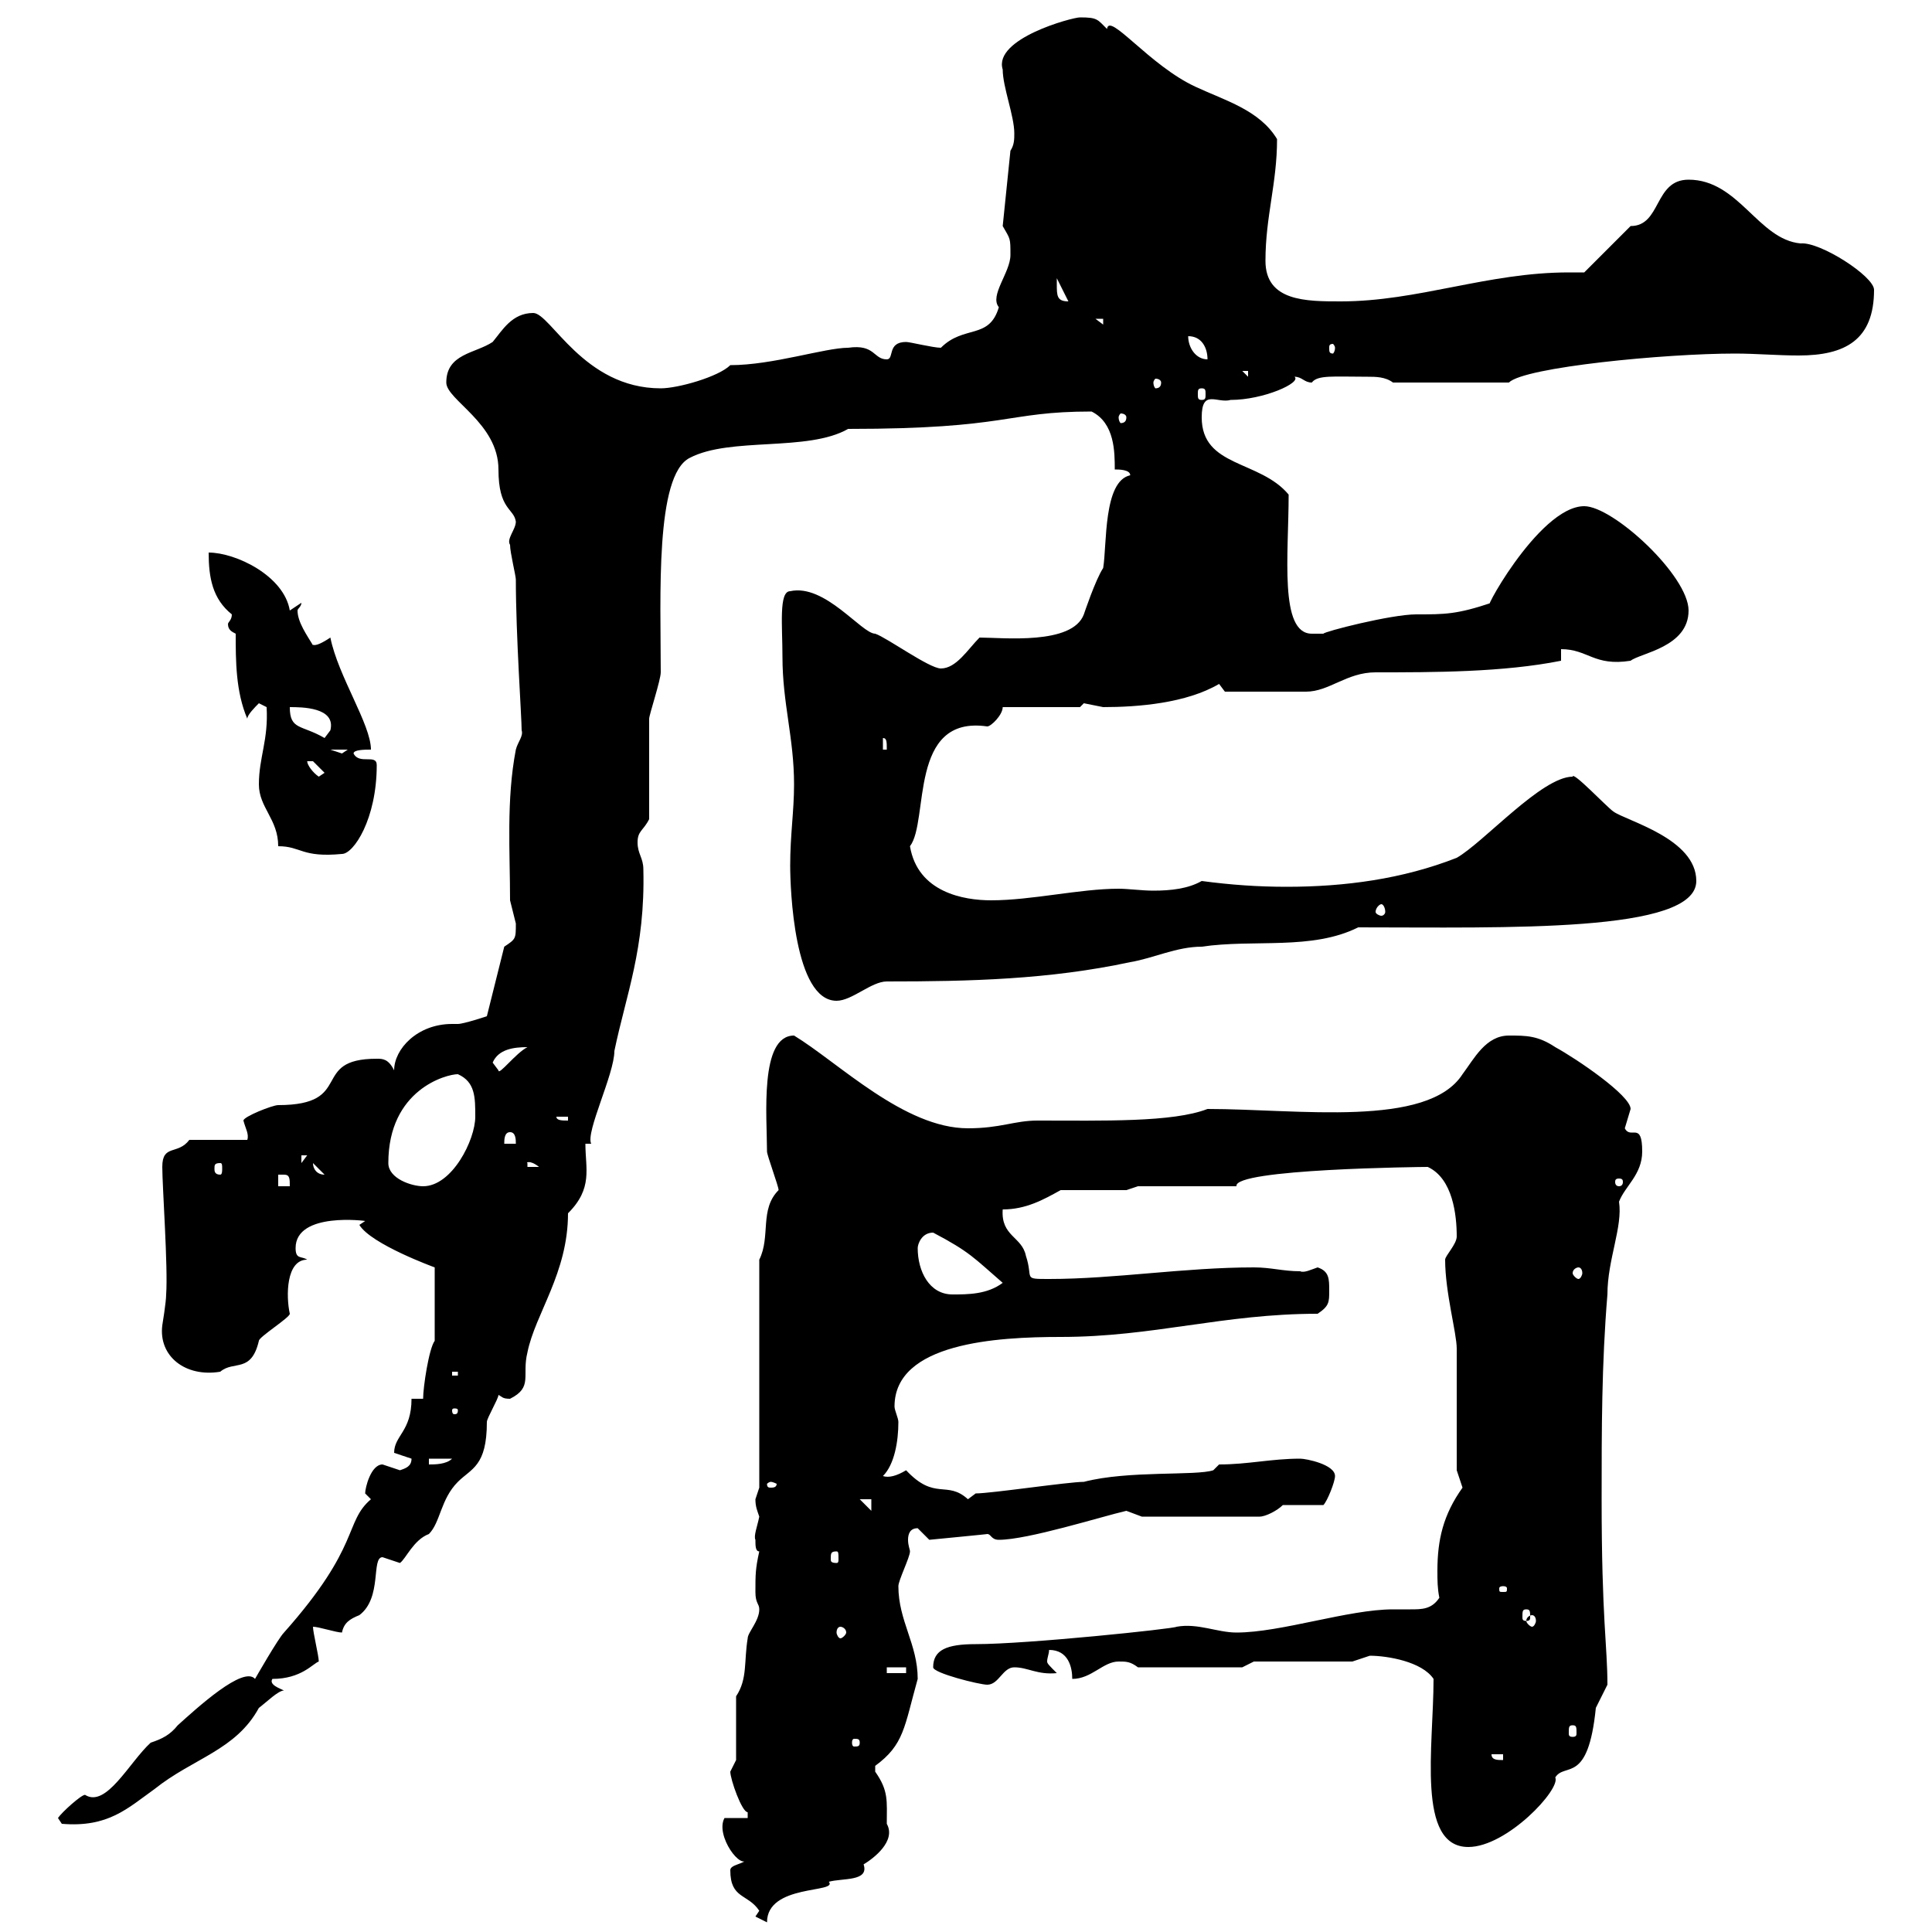 <svg xmlns="http://www.w3.org/2000/svg" xmlns:xlink="http://www.w3.org/1999/xlink" width="300" height="300"><path d="M117.30 297.60L119.10 298.50C119.10 292.50 130.20 294 128.70 292.20C130.80 291.60 135 292.20 134.10 289.50C135.60 288.60 139.20 285.90 137.70 283.20C137.70 279.60 138 278.10 135.90 275.10C135.90 275.10 135.90 275.10 135.90 274.20C140.40 270.90 140.40 268.20 142.50 260.70C142.50 255.30 139.50 251.70 139.50 246.30C139.50 245.40 141.30 241.80 141.30 240.90C141.30 240.60 141 240 141 239.10C141 238.20 141.30 237.30 142.50 237.30C142.50 237.30 144.30 239.10 144.30 239.10C144.30 239.10 153.60 238.20 153.30 238.20C153.90 238.20 153.90 239.10 155.10 239.10C159.60 239.10 171 235.50 174.90 234.60C174.90 234.60 177.30 235.50 177.30 235.50L195.60 235.50C196.50 235.50 198.30 234.60 199.20 233.70L205.50 233.70C206.10 233.10 207.30 230.10 207.30 229.20C207.30 227.40 202.80 226.50 201.90 226.50C197.40 226.50 193.80 227.40 189.30 227.40L188.40 228.30C185.70 229.20 175.20 228.30 168.30 230.10C165.90 230.10 153.90 231.90 151.50 231.90L150.30 232.80C147 229.80 145.20 233.10 140.70 228.30C139.20 229.20 138 229.50 137.10 229.20C138.90 227.40 139.50 223.80 139.50 220.80C139.50 220.20 138.90 219 138.90 218.40C138.90 208.50 154.80 207.60 164.70 207.60C179.10 207.60 189.90 204 204.60 204C206.40 202.80 206.40 202.20 206.40 200.40C206.40 198.60 206.40 197.40 204.60 196.80C203.70 197.10 202.50 197.70 201.90 197.40C199.20 197.40 197.40 196.80 194.70 196.80C183.90 196.80 173.10 198.60 162.90 198.60C158.70 198.60 160.50 198.60 159.30 195C158.70 192 155.40 192 155.70 187.80C159.30 187.80 162 186.30 164.70 184.80C166.50 184.80 173.10 184.80 174.90 184.80L176.70 184.20L192 184.20C191.40 181.50 220.80 181.20 221.70 181.20C225.60 183 226.20 188.70 226.20 192C226.20 193.20 224.40 195 224.40 195.60C224.40 200.70 226.20 207 226.20 209.40L226.20 228.30L227.10 231C224.10 235.20 223.20 239.10 223.20 243.90C223.20 245.40 223.20 246.60 223.50 248.10C222.30 249.90 220.80 249.90 219 249.90C218.40 249.90 217.20 249.90 216.30 249.90C209.40 249.90 198.90 253.50 192 253.50C189 253.50 186 252 182.70 252.60C182.40 252.90 159.60 255.30 151.50 255.30C147 255.30 144.90 256.20 144.90 258.90C144.90 259.80 152.10 261.60 153.30 261.60C155.10 261.60 155.70 258.90 157.50 258.90C159.60 258.90 161.10 260.10 164.10 259.80C162.90 258.60 162.60 258.30 162.60 258C162.60 257.40 162.90 256.80 162.90 256.20C165.90 256.20 166.50 258.90 166.50 260.70C169.50 260.70 171.30 258 173.70 258C174.90 258 175.50 258 176.70 258.90L192.90 258.90L194.70 258L210 258C210 258 212.70 257.10 212.70 257.10C215.40 257.10 220.80 258 222.60 260.70C222.60 271.20 219.90 286.80 228 286.80C234 286.80 242.40 277.80 241.50 276C243 273.60 246.60 277.20 247.80 265.20C247.80 265.20 249.60 261.60 249.60 261.60C249.60 255.60 248.70 251.40 248.70 232.80C248.70 222 248.70 211.80 249.60 201C249.60 195.60 252 190.50 251.40 186.60C252.30 184.20 255 182.40 255 178.80C255 174 253.20 177 252.30 175.20C252.30 175.20 253.20 172.20 253.20 172.20C253.20 170.10 244.80 164.40 241.50 162.60C238.80 160.80 237 160.80 234.30 160.80C230.70 160.80 228.90 164.40 227.10 166.80C221.70 175.20 201.60 172.20 187.50 172.20C182.10 174.30 171.30 174 161.10 174C157.50 174 155.40 175.20 150.30 175.20C140.40 175.20 130.20 165 123.30 160.80C117.90 160.80 119.10 173.40 119.10 178.80C119.10 179.40 120.90 184.20 120.90 184.80C117.90 187.80 119.70 192 117.90 195.60L117.90 231C117.90 231 117.30 232.80 117.30 232.80C117.30 234 117.60 234.60 117.90 235.50C117.60 237 117 238.50 117.30 239.10C117.30 240 117.30 240.90 117.90 240.90C117.30 243.60 117.30 244.50 117.30 247.20C117.30 249 117.90 249 117.90 249.90C117.90 251.70 116.10 253.50 116.10 254.40C115.50 258 116.10 260.70 114.30 263.40L114.30 273.30C114.30 273.30 113.40 275.10 113.40 275.10C113.40 276.30 115.20 281.40 116.10 281.40C116.10 281.40 116.10 282.30 116.10 282.30L112.50 282.30C111 285 115.20 290.70 116.10 288.60C115.50 289.50 113.40 289.50 113.40 290.40C113.40 294.90 116.10 294 117.90 296.70ZM9 282.30L9.60 283.20C16.80 283.80 19.80 280.80 24 277.80C30 273 36.60 271.80 40.20 265.20C41.40 264.30 43.20 262.50 44.10 262.50C43.50 262.20 41.70 261.60 42.30 260.70C46.80 260.70 48.60 258.30 49.50 258C49.50 257.10 48.60 253.50 48.60 252.60C49.50 252.60 52.20 253.50 53.10 253.50C53.40 252 54.30 251.40 55.80 250.80C59.40 248.10 57.60 241.80 59.40 241.80C59.40 241.80 62.10 242.70 62.10 242.70C63 242.10 64.20 239.10 66.60 238.20C68.40 236.40 68.40 232.80 71.10 230.10C73.20 228 75.60 227.70 75.60 220.80C75.60 220.20 77.40 217.20 77.40 216.60C78 216.90 78 217.20 79.20 217.20C82.80 215.40 81 213.60 81.90 210C83.10 204 88.20 197.70 88.20 188.40C92.10 184.50 90.90 181.50 90.90 177.60L91.80 177.60C90.90 175.80 95.40 166.80 95.40 163.20C97.20 154.50 100.20 147.30 99.90 135C99.90 133.20 99 132.60 99 130.80C99 129 99.90 129 100.80 127.20C100.80 124.20 100.80 114.60 100.80 111.60C100.80 111 102.60 105.60 102.60 104.40C102.60 92.70 101.70 73.80 107.10 71.10C113.40 67.80 125.40 70.20 131.70 66.60C156.90 66.60 156 63.90 169.50 63.90C173.10 65.70 173.10 70.20 173.10 72.90C173.70 72.90 175.50 72.90 175.50 73.80C171.30 74.70 171.90 84.60 171.30 88.20C170.10 90 168.30 95.40 168.30 95.40C166.50 100.20 155.70 99 152.10 99C150.30 100.80 148.50 103.80 146.10 103.80C144.30 103.80 137.70 99 135.90 98.40C133.80 98.40 128.10 90.60 122.70 91.80C120.90 91.80 121.50 97.20 121.50 102C121.50 109.20 123.30 114.60 123.30 121.80C123.30 126 122.70 129.60 122.70 134.40C122.70 138 123.30 155.40 129.90 155.40C132.30 155.40 135.30 152.40 137.70 152.40C150.60 152.40 162.90 152.10 175.50 149.40C179.10 148.80 182.70 147 186.60 147C194.70 145.80 203.70 147.60 210.90 144C234 144 263.40 144.90 263.40 136.80C263.40 130.20 252.60 127.50 250.50 126C249.30 125.10 244.20 119.70 244.20 120.60C239.40 120.60 230.40 130.80 226.20 133.20C217.80 136.50 208.80 137.70 199.80 137.70C195.30 137.70 191.10 137.40 186.60 136.80C184.50 138 181.80 138.30 179.10 138.30C177.30 138.30 175.20 138 173.70 138C167.70 138 160.20 139.80 153.90 139.80C149.70 139.80 142.50 138.60 141.30 131.40C144.30 127.50 141 111 153.30 112.80C153.90 112.80 155.70 111 155.70 109.80L167.70 109.80C167.70 109.80 168.30 109.20 168.30 109.20C168.30 109.20 171.30 109.80 171.30 109.80C176.70 109.80 184.20 109.20 189.30 106.20L190.20 107.40C191.10 107.40 196.80 107.40 202.80 107.40C206.40 107.40 209.10 104.40 213.60 104.40C222.60 104.40 233.40 104.40 242.40 102.60L242.40 100.80C246.60 100.80 247.50 103.50 253.20 102.60C254.70 101.40 262.20 100.50 262.20 94.80C262.20 89.40 250.50 78.60 246 78.60C238.80 78.60 229.20 96.90 231.60 93.60C226.20 95.40 224.40 95.40 219.90 95.40C216 95.40 205.50 98.10 205.50 98.40C205.50 98.40 204.60 98.40 203.70 98.40C198.60 98.40 200.10 86.10 200.10 76.80C195.60 71.40 186.60 72.60 186.60 64.80C186.60 60.30 189 62.70 191.10 62.10C196.20 62.10 202.20 59.40 201 58.50C202.20 58.50 202.50 59.40 203.70 59.40C204.60 58.20 207 58.50 212.40 58.50C213.60 58.50 215.10 58.50 216.30 59.40L234.30 59.40C236.70 57 258.60 54.90 269.40 54.90C272.70 54.90 276 55.20 279.30 55.20C286.50 55.20 291 52.80 291 45C291 42.90 282.60 37.50 279.60 37.80C273 37.20 270 27.90 262.20 27.90C256.80 27.90 258 35.10 253.20 35.10L246 42.30C245.10 42.30 244.20 42.30 243.60 42.30C231 42.30 220.20 46.80 208.20 46.80C202.80 46.80 196.50 46.80 196.50 40.50C196.50 33.60 198.30 28.50 198.30 21.60C195.60 17.10 190.20 15.60 185.70 13.50C178.50 10.20 172.20 1.80 171.90 4.50C170.40 3 170.40 2.70 167.70 2.70C166.50 2.70 154.20 6 155.70 10.80C155.70 13.50 157.50 18 157.50 20.70C157.50 21.60 157.50 22.50 156.90 23.40L155.70 35.10C156.90 37.20 156.90 36.90 156.90 39.60C156.90 42.30 153.60 45.90 155.10 47.70C153.60 52.80 149.70 50.40 146.10 54C144.90 54 141.30 53.10 140.70 53.10C137.70 53.10 138.90 55.80 137.70 55.80C135.60 55.80 135.90 53.40 131.70 54C128.10 54 120 56.70 113.40 56.70C111.60 58.50 105.30 60.30 102.60 60.30C90.60 60.30 85.50 48.60 82.80 48.60C79.50 48.60 78 51.30 76.50 53.10C73.80 54.90 69.30 54.90 69.30 59.40C69.30 62.10 77.40 65.70 77.40 72.90C77.40 79.20 79.80 78.90 80.10 81C80.10 82.20 78.60 83.70 79.20 84.60C79.20 85.80 80.10 89.40 80.10 90C80.10 98.70 81 111.30 81 113.40C81.30 114.30 80.40 115.20 80.10 116.40C78.60 124.20 79.20 132.30 79.20 139.80C79.20 139.80 80.10 143.40 80.10 143.40C80.10 145.80 80.10 145.80 78.30 147L75.60 157.80C75.60 157.80 72 159 71.10 159C71.10 159 70.20 159 70.20 159C64.80 159 61.20 162.90 61.20 166.20C60.30 164.40 59.40 164.40 58.50 164.40C48 164.40 55.20 171.60 43.20 171.60C42.30 171.60 37.80 173.40 37.80 174C38.10 175.20 38.70 176.10 38.40 177L29.40 177C27.60 179.40 25.20 177.60 25.20 181.20C25.20 184.20 26.10 196.80 25.80 201C25.80 202.20 25.20 205.80 25.20 205.80C24.60 210.60 28.80 213.90 34.20 213C36.30 211.20 39 213.30 40.20 208.20C40.20 207.60 45 204.60 45 204C44.40 201.30 44.40 195.60 47.70 195.60C46.80 195 45.90 195.60 45.90 193.80C45.90 188.10 57 189.60 56.70 189.60L55.80 190.20C57.60 193.20 67.50 196.80 67.50 196.80L67.50 208.20C66.60 209.40 65.70 215.40 65.70 217.20L63.90 217.20C63.90 222.30 61.20 222.90 61.20 225.60C61.20 225.60 63.90 226.50 63.90 226.50C63.90 227.70 63 228 62.10 228.30C62.10 228.30 59.40 227.40 59.40 227.40C57.60 227.40 56.70 231 56.70 231.90C56.70 231.90 57.60 232.80 57.60 232.80C53.40 236.40 56.10 240 44.10 253.50C43.20 254.40 39.60 260.70 39.60 260.70C37.80 258.60 30.60 265.20 27.60 267.90C26.40 269.40 25.20 270 23.40 270.60C20.10 273.60 16.50 280.80 13.20 278.70C12.60 278.70 9.60 281.40 9 282.30ZM231.60 272.40L233.40 272.40L233.40 273.30C232.50 273.30 231.60 273.30 231.60 272.40ZM133.50 270.60C133.50 271.20 133.20 271.20 132.60 271.20C132.60 271.20 132.30 271.20 132.30 270.60C132.30 270 132.60 270 132.60 270C133.20 270 133.50 270 133.50 270.60ZM244.20 267.90C244.80 267.90 244.80 268.20 244.80 269.10C244.80 269.40 244.80 269.70 244.20 269.70C243.60 269.70 243.60 269.40 243.60 269.10C243.60 268.20 243.60 267.90 244.20 267.90ZM137.70 258.90L140.70 258.90L140.70 259.80L137.70 259.80ZM130.50 252.60C130.80 252.60 131.40 252.90 131.40 253.50C131.40 253.80 130.80 254.40 130.50 254.40C130.20 254.40 129.90 253.80 129.90 253.50C129.90 252.90 130.20 252.60 130.50 252.60ZM237.90 250.80C238.20 250.80 238.50 251.10 238.50 251.70C238.50 252 238.20 252.60 237.90 252.60C237.60 252.60 237 252 237 251.70C237 251.10 237.60 250.80 237.90 250.80ZM237 249.90C237.60 249.90 237.60 250.20 237.60 251.10C237.60 251.40 237.60 251.70 237 251.70C236.40 251.70 236.40 251.40 236.40 251.10C236.40 250.20 236.40 249.90 237 249.90ZM233.40 246.30C234 246.30 234 246.60 234 246.60C234 247.20 234 247.20 233.40 247.20C232.80 247.20 232.80 247.20 232.80 246.60C232.80 246.60 232.80 246.30 233.40 246.30ZM129.90 240.90C130.20 240.90 130.20 241.20 130.20 242.10C130.20 242.40 130.20 242.70 129.90 242.70C129 242.70 129 242.40 129 242.10C129 241.20 129 240.90 129.90 240.90ZM133.50 232.80L135.30 232.80L135.30 234.60ZM119.70 230.10C120 230.10 120.60 230.40 120.60 230.40C120.60 231 120 231 119.70 231C119.40 231 119.10 231 119.10 230.40C119.10 230.40 119.40 230.10 119.70 230.10ZM66.60 226.50L70.20 226.50C69.30 227.40 67.50 227.40 66.60 227.40ZM71.10 219C71.10 219.60 70.80 219.60 70.50 219.60C70.50 219.60 70.20 219.60 70.20 219C70.20 218.70 70.50 218.70 70.50 218.70C70.80 218.70 71.10 218.70 71.10 219ZM70.20 213L71.10 213L71.10 213.60L70.20 213.60ZM142.50 193.80C142.50 193.20 143.10 191.40 144.90 191.40C150.60 194.40 151.20 195.30 155.70 199.20C153.30 201 150.30 201 147.90 201C144.30 201 142.50 197.40 142.50 193.80ZM245.10 196.80C245.40 196.80 245.70 197.10 245.70 197.70C245.70 198 245.40 198.60 245.10 198.60C244.80 198.60 244.20 198 244.20 197.70C244.20 197.10 244.80 196.80 245.10 196.80ZM43.20 182.40C43.20 182.40 43.20 182.40 44.10 182.40C45 182.40 45 183 45 184.20L43.20 184.20ZM60.30 180.60C60.30 169.20 69.30 166.80 71.10 166.80C73.80 168 73.80 170.40 73.80 173.40C73.80 177 70.20 184.20 65.70 184.20C63.90 184.20 60.30 183 60.30 180.60ZM251.40 183C252 183 252 183.30 252 183.60C252 183.60 252 184.20 251.40 184.20C250.80 184.20 250.80 183.60 250.80 183.60C250.80 183.30 250.80 183 251.40 183ZM34.20 180.60C34.50 180.60 34.50 180.90 34.50 181.50C34.50 181.80 34.50 182.40 34.20 182.40C33.30 182.40 33.30 181.80 33.30 181.50C33.30 180.90 33.30 180.60 34.20 180.60ZM48.60 180.60C48.60 180.60 48.60 180.60 48.60 180.60L50.40 182.40C49.20 182.40 48.60 181.50 48.60 180.60ZM81.90 180.60C81.60 180.60 82.20 180 83.70 181.20L81.90 181.20ZM46.80 179.40L47.70 179.40L46.80 180.60ZM79.20 175.80C80.10 175.80 80.10 177 80.10 177.60L78.30 177.60C78.30 177 78.30 175.80 79.20 175.80ZM86.40 173.40L88.20 173.40L88.20 174C87.30 174 86.40 174 86.40 173.40ZM76.50 165C77.40 162.90 79.80 162.60 81.90 162.60C80.10 163.50 77.40 167.10 77.40 166.20C77.40 166.20 76.50 165 76.50 165ZM214.50 140.40C214.80 140.40 215.10 141 215.10 141.60C215.10 141.90 214.80 142.20 214.50 142.20C214.20 142.20 213.60 141.90 213.60 141.60C213.60 141 214.20 140.40 214.50 140.40ZM43.20 131.40C46.80 131.40 46.80 133.20 53.10 132.60C54.90 132.60 58.50 127.20 58.50 118.80C58.50 117 55.80 118.80 54.90 117C54.90 116.40 56.70 116.40 57.60 116.40C57.60 112.50 52.50 105 51.30 99C48.60 100.80 48.60 99.90 48.60 100.20C47.70 98.70 46.20 96.60 46.20 94.80C46.20 94.50 46.80 94.20 46.80 93.60L45 94.80C44.10 89.40 36.60 85.80 32.40 85.80C32.40 89.70 33 93 36 95.40C36 96.30 35.40 96.60 35.40 96.90C35.40 97.80 36 98.10 36.60 98.40C36.60 102.60 36.60 107.40 38.40 111.60C38.40 111 39.60 109.80 40.20 109.20L41.40 109.80C41.70 114.90 40.20 117.60 40.20 121.80C40.20 125.40 43.20 127.20 43.20 131.40ZM47.70 118.20C47.70 118.20 47.70 118.20 48.60 118.20C48.60 118.20 50.40 120 50.40 120L49.50 120.60C48.60 120 47.70 118.80 47.70 118.20ZM51.30 116.40L54 116.40C54 116.40 53.10 117 53.10 117C53.10 117 51.30 116.40 51.30 116.40ZM137.10 114.60C137.70 114.60 137.70 115.20 137.70 116.40L137.10 116.40ZM45 109.80C46.80 109.80 52.20 109.80 51.30 113.40C51.30 113.40 50.40 114.60 50.40 114.60C46.80 112.50 45 113.40 45 109.80ZM174.90 64.80C174.90 65.40 174.60 65.70 174 65.70C174 65.70 173.70 65.40 173.70 64.80C173.70 64.50 174 64.20 174 64.20C174.60 64.20 174.90 64.50 174.90 64.80ZM186.60 60.30C187.20 60.30 187.20 60.60 187.20 61.20C187.20 61.80 187.20 62.10 186.60 62.10C186 62.10 186 61.80 186 61.20C186 60.60 186 60.30 186.60 60.30ZM180.30 59.40C180.30 60 180 60.30 179.40 60.30C179.40 60.30 179.10 60 179.10 59.40C179.10 59.10 179.40 58.80 179.40 58.80C180 58.80 180.30 59.10 180.30 59.40ZM192.90 57.60L193.80 57.60L193.80 58.50ZM184.50 52.20C186.60 52.20 187.50 54 187.50 55.80C185.70 55.80 184.50 54 184.50 52.20ZM207.30 54C207.30 54.60 207 54.90 207 54.90C206.40 54.90 206.40 54.60 206.40 54C206.40 53.70 206.40 53.40 207 53.40C207 53.40 207.30 53.70 207.30 54ZM170.10 49.50L171.30 49.50L171.30 50.40ZM164.10 44.10C164.10 44.10 164.10 43.20 164.10 43.20L165.90 46.80C164.10 46.80 164.10 45.90 164.10 44.10Z"/></svg>